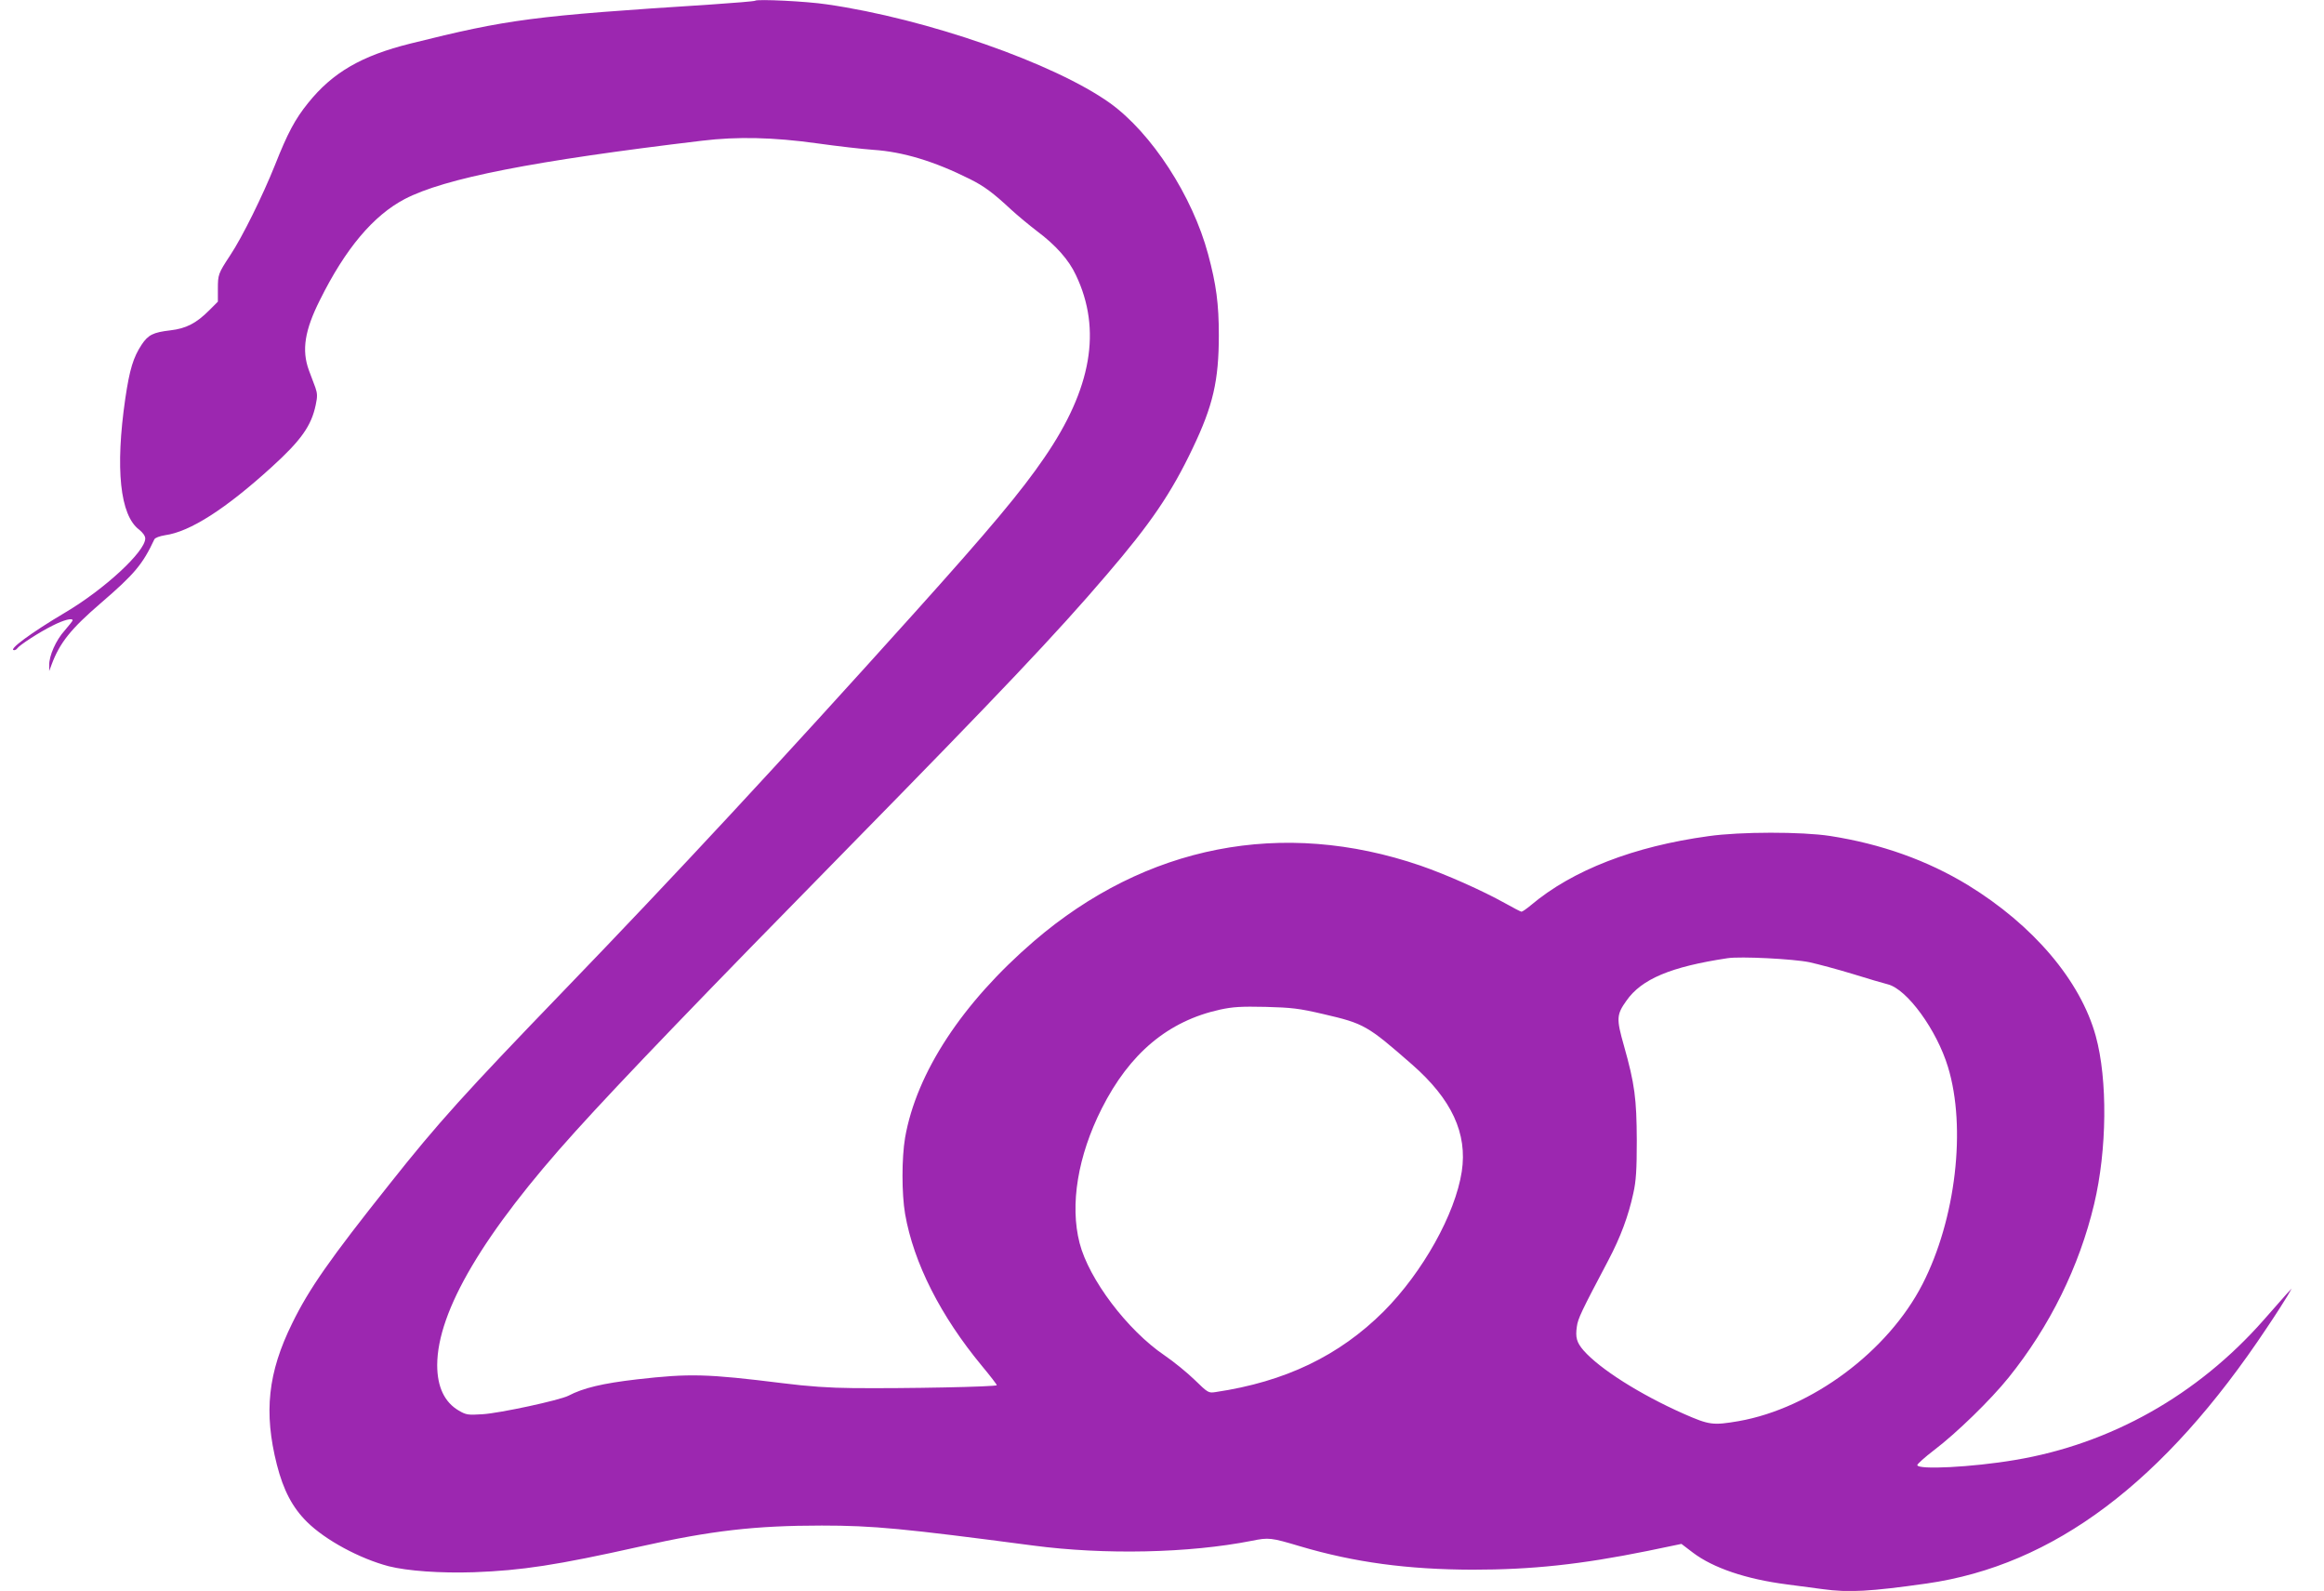 <?xml version="1.0" standalone="no"?>
<!DOCTYPE svg PUBLIC "-//W3C//DTD SVG 20010904//EN"
 "http://www.w3.org/TR/2001/REC-SVG-20010904/DTD/svg10.dtd">
<svg version="1.0" xmlns="http://www.w3.org/2000/svg"
 width="1280pt" height="876pt" viewBox="0 0 1280 876"
 preserveAspectRatio="xMidYMid meet">
<g transform="translate(0,876) scale(0.1,-0.1)"
fill="#9c27b0" stroke="none">
<path d="M4159 8756 c-3 -3 -113 -12 -245 -21 -983 -63 -1112 -80 -1654 -215
-269 -67 -428 -159 -563 -327 -72 -89 -113 -166 -183 -343 -66 -165 -180 -397
-247 -497 -65 -99 -67 -105 -67 -183 l0 -71 -48 -48 c-71 -71 -127 -100 -214
-110 -95 -11 -122 -25 -158 -79 -46 -70 -66 -135 -90 -297 -56 -386 -29 -642
76 -721 21 -17 34 -35 34 -49 0 -72 -224 -279 -440 -407 -189 -112 -319 -208
-282 -208 6 0 14 5 17 10 11 17 121 89 194 125 63 32 111 44 111 29 0 -3 -20
-28 -44 -56 -48 -53 -86 -139 -85 -191 l0 -32 13 35 c45 121 106 197 271 339
186 160 231 214 295 351 4 9 29 18 59 23 138 19 334 145 587 375 164 149 219
228 243 343 10 46 9 63 -2 95 -8 22 -24 65 -36 96 -40 110 -23 219 61 386 141
284 294 465 467 556 221 115 707 210 1636 321 197 24 395 19 633 -14 114 -16
254 -32 312 -36 164 -11 336 -63 532 -161 78 -39 126 -74 228 -169 36 -33 100
-86 142 -118 104 -78 175 -158 214 -242 143 -300 87 -625 -174 -1005 -128
-187 -296 -388 -716 -855 -733 -815 -1321 -1448 -1931 -2080 -545 -565 -692
-727 -959 -1064 -329 -413 -444 -578 -536 -766 -135 -273 -158 -492 -85 -780
36 -141 86 -236 166 -315 101 -100 290 -202 450 -244 103 -26 284 -39 469 -33
265 10 452 38 918 142 388 87 632 115 998 115 285 0 449 -16 1164 -110 394
-52 859 -42 1204 26 94 19 105 18 266 -30 300 -89 594 -128 950 -129 329 0
597 29 963 103 l188 39 63 -48 c111 -84 292 -146 518 -175 67 -9 156 -21 196
-26 145 -20 263 -13 574 31 699 100 1307 556 1874 1409 50 74 100 153 113 175
l23 40 -29 -31 c-15 -17 -72 -81 -126 -143 -364 -413 -842 -682 -1369 -770
-236 -40 -538 -55 -538 -28 0 6 41 43 92 82 124 94 312 277 411 400 227 282
389 611 471 955 71 298 75 685 9 925 -84 305 -344 611 -705 832 -224 136 -476
226 -758 270 -156 24 -495 24 -670 -1 -410 -56 -749 -187 -978 -380 -24 -20
-47 -36 -52 -36 -4 0 -45 21 -91 47 -126 70 -319 156 -466 207 -760 260 -1512
113 -2128 -416 -395 -340 -647 -724 -710 -1082 -19 -113 -19 -308 0 -420 47
-270 196 -563 424 -838 45 -54 81 -101 81 -105 0 -9 -506 -19 -795 -16 -124 1
-244 9 -385 27 -419 52 -511 54 -802 21 -189 -22 -295 -47 -377 -90 -49 -25
-377 -96 -473 -102 -80 -5 -90 -4 -131 20 -79 46 -119 131 -119 251 1 297 255
727 761 1286 251 278 714 759 1501 1560 839 855 1151 1184 1425 1505 243 283
356 449 474 697 112 234 144 372 144 623 0 171 -14 278 -59 445 -86 321 -311
667 -540 832 -306 219 -1010 465 -1560 544 -112 17 -385 30 -395 20z m5806
-5294 c50 -11 158 -40 240 -65 83 -26 169 -51 193 -57 106 -27 269 -251 331
-455 102 -334 43 -838 -140 -1195 -190 -371 -611 -684 -1013 -755 -142 -24
-161 -22 -304 41 -239 106 -460 246 -550 348 -38 44 -46 72 -37 132 6 44 24
82 173 364 68 129 111 245 138 370 15 67 19 128 19 290 -1 230 -11 311 -71
523 -42 148 -41 170 14 247 83 119 244 187 557 234 72 11 362 -4 450 -22z
m-2675 -286 c224 -52 241 -62 488 -278 218 -191 305 -379 273 -589 -36 -234
-215 -554 -430 -770 -245 -244 -542 -387 -926 -444 -39 -6 -42 -4 -115 67 -41
40 -116 101 -166 135 -205 139 -417 420 -468 619 -54 210 -10 479 122 740 154
305 366 482 652 545 70 15 115 18 250 15 145 -4 183 -8 320 -40z"/>
</g>
</svg>
